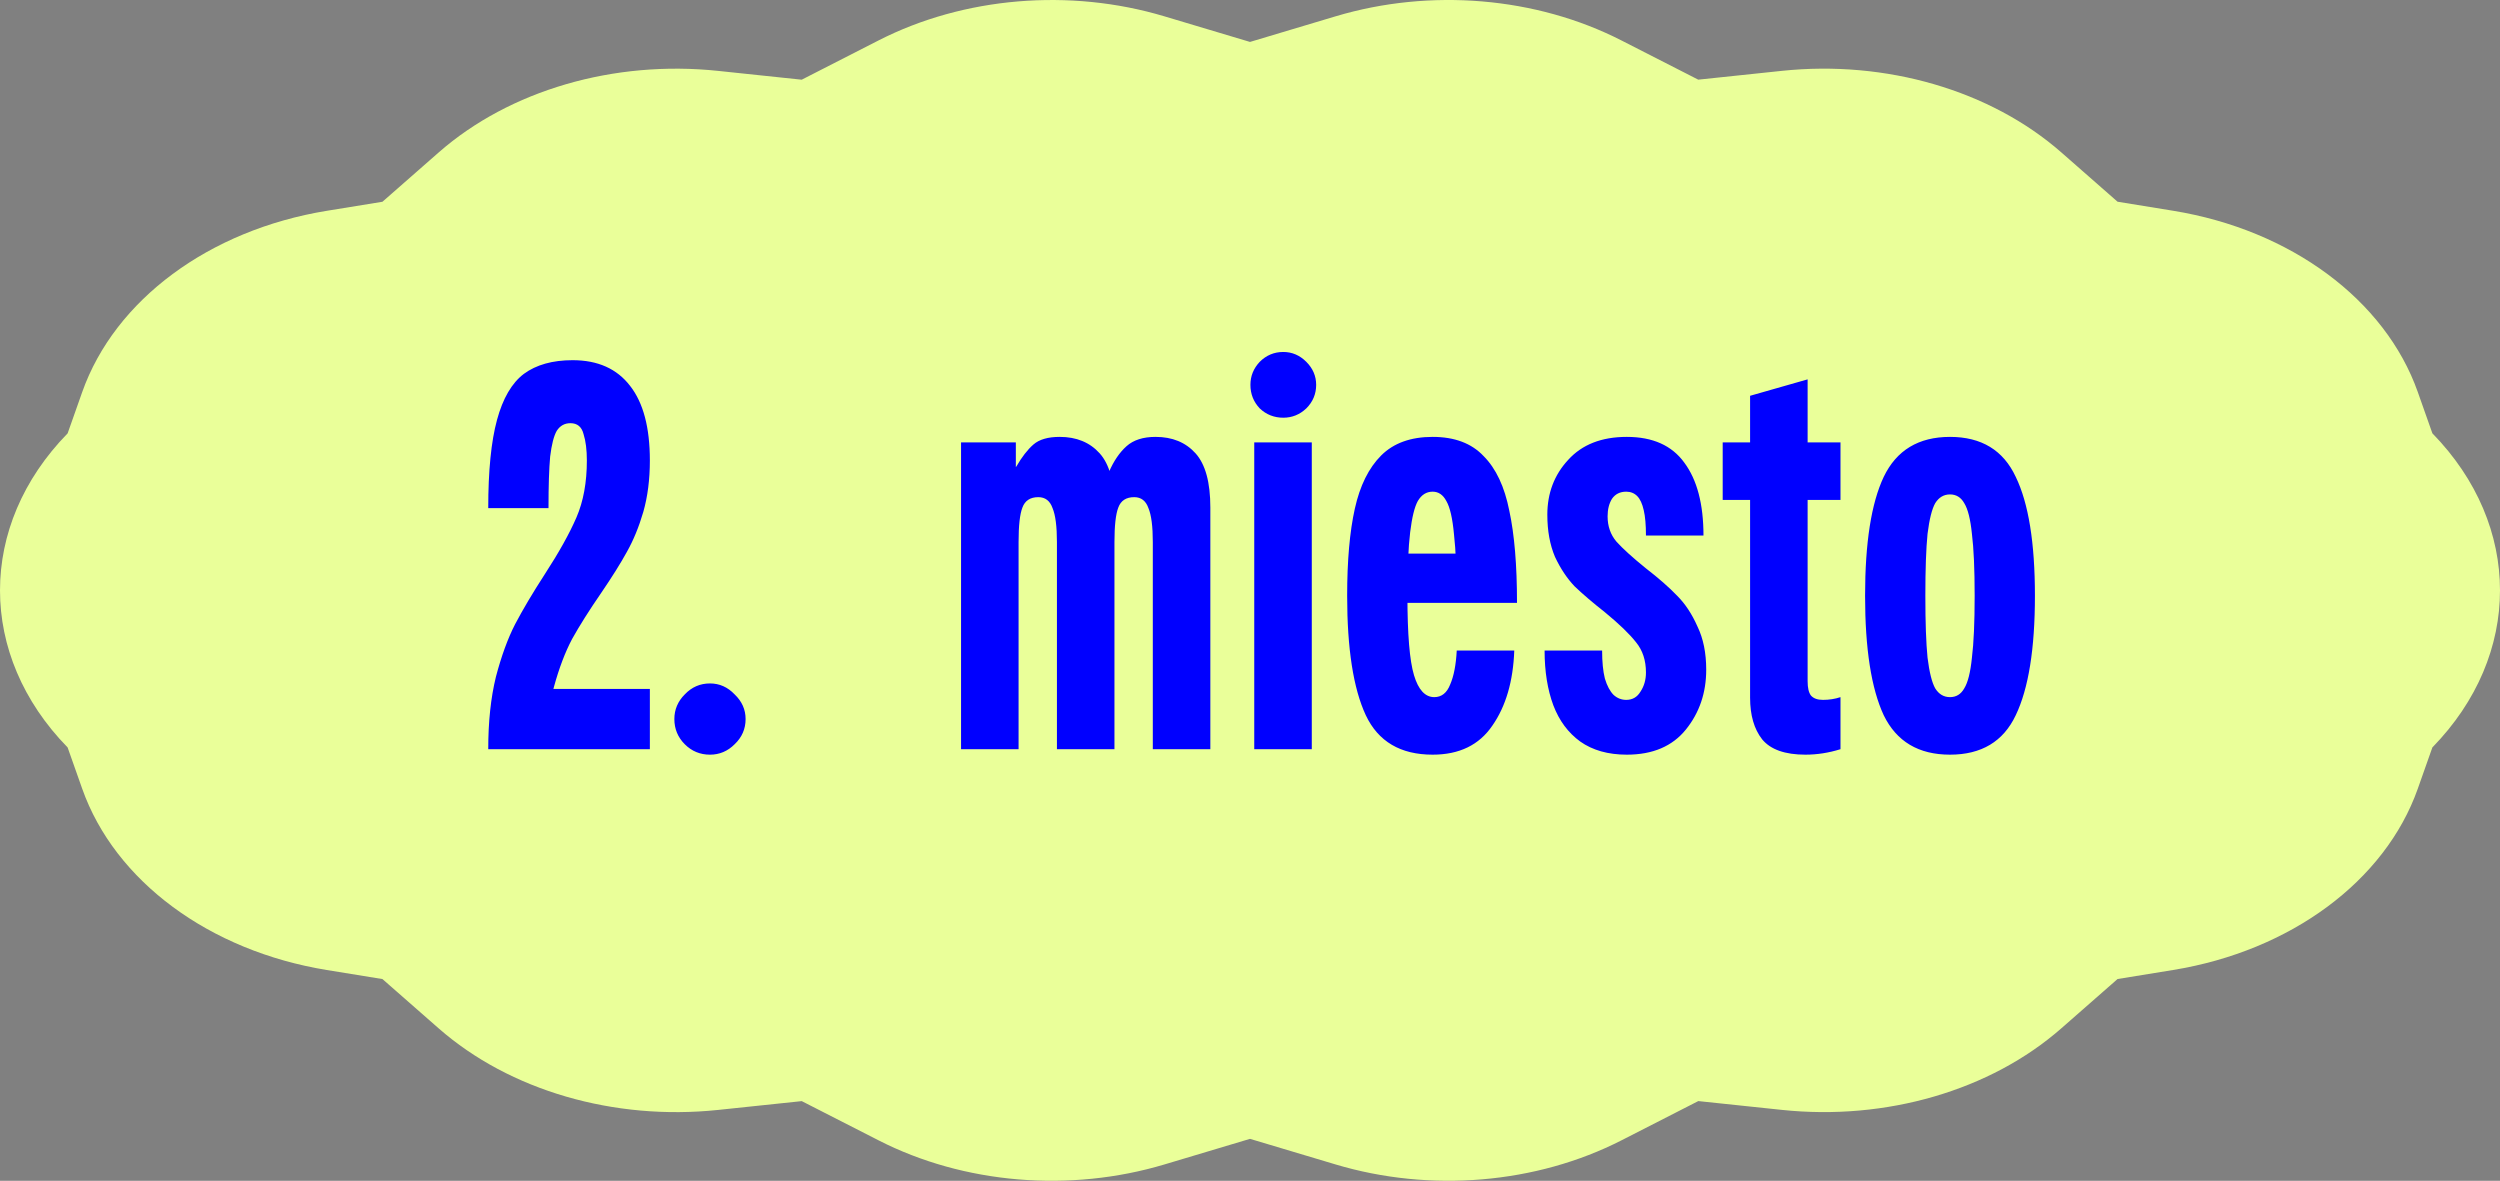 <?xml version="1.0" encoding="UTF-8"?>
<svg xmlns="http://www.w3.org/2000/svg" width="307" height="145" viewBox="0 0 307 145" fill="none">
  <rect x="0" y="0" width="307" height="145" fill="#808080" stroke="none"/>
  <path d="M298.695 91.784L296.9 96.866C292.896 108.18 281.309 116.76 266.862 119.114L260.035 120.224L253.121 126.288C244.431 133.906 231.612 137.646 218.812 136.294L208.55 135.213L199.117 140.034C188.657 145.377 175.64 146.478 164.01 142.994L153.5 139.851L142.996 142.994C131.36 146.478 118.349 145.382 107.889 140.034L98.456 135.218L88.188 136.299C75.388 137.646 62.569 133.906 53.879 126.293L46.965 120.229L40.138 119.119C25.691 116.765 14.104 108.185 10.1 96.871L8.305 91.789C-2.768 80.446 -2.768 64.559 8.305 53.216L10.1 48.134C14.104 36.82 25.691 28.24 40.138 25.886L46.965 24.776L53.879 18.712C62.569 11.094 75.388 7.354 88.188 8.706L98.45 9.787L107.883 4.966C118.343 -0.377 131.36 -1.478 142.99 2.006L153.5 5.149L164.004 2.006C175.64 -1.478 188.651 -0.382 199.111 4.966L208.544 9.782L218.812 8.701C231.612 7.354 244.431 11.094 253.121 18.707L260.035 24.771L266.862 25.881C281.309 28.235 292.896 36.815 296.9 48.129L298.695 53.211C309.768 64.554 309.768 80.441 298.695 91.784Z" fill="#EAFF99"></path>
  <path d="M59.956 92C59.956 88.636 60.27 85.676 60.897 83.119C61.57 80.562 62.355 78.409 63.252 76.66C64.194 74.866 65.405 72.825 66.885 70.538C68.635 67.846 69.935 65.514 70.788 63.54C71.64 61.567 72.066 59.234 72.066 56.543C72.066 55.242 71.931 54.166 71.662 53.314C71.438 52.417 70.9 51.968 70.048 51.968C69.33 51.968 68.769 52.282 68.366 52.91C68.007 53.538 67.738 54.592 67.558 56.072C67.424 57.553 67.356 59.661 67.356 62.397H59.956C59.956 57.822 60.314 54.211 61.032 51.565C61.75 48.918 62.849 47.034 64.329 45.913C65.854 44.792 67.85 44.231 70.317 44.231C73.412 44.231 75.766 45.285 77.381 47.393C78.996 49.456 79.803 52.506 79.803 56.543C79.803 58.876 79.534 60.984 78.996 62.868C78.458 64.707 77.785 66.344 76.977 67.779C76.215 69.169 75.161 70.852 73.815 72.825C72.335 74.978 71.147 76.862 70.249 78.477C69.397 80.091 68.657 82.043 68.029 84.33C67.401 86.573 67.087 89.129 67.087 92H59.956ZM62.781 84.599H72.941C74.107 84.599 74.959 84.599 75.497 84.599C76.08 84.599 76.663 84.599 77.247 84.599C77.83 84.599 78.682 84.599 79.803 84.599V92H59.956L62.781 84.599ZM84.091 91.394C83.239 90.542 82.812 89.511 82.812 88.3C82.812 87.133 83.239 86.124 84.091 85.272C84.943 84.375 85.975 83.926 87.186 83.926C88.352 83.926 89.361 84.375 90.213 85.272C91.11 86.124 91.559 87.133 91.559 88.3C91.559 89.511 91.11 90.542 90.213 91.394C89.361 92.247 88.352 92.673 87.186 92.673C85.975 92.673 84.943 92.247 84.091 91.394ZM129.791 92C129.791 88.187 129.791 85.362 129.791 83.523C129.791 81.639 129.791 78.858 129.791 75.18V66.568C129.791 64.639 129.612 63.249 129.253 62.397C128.939 61.5 128.356 61.051 127.504 61.051C126.517 61.051 125.866 61.477 125.552 62.329C125.238 63.137 125.081 64.55 125.081 66.568L124.745 57.351L124.812 57.283C125.485 56.117 126.18 55.22 126.898 54.592C127.616 53.964 128.692 53.65 130.127 53.65C132.191 53.65 133.828 54.323 135.039 55.669C136.25 57.014 136.855 59.234 136.855 62.329V75.18C136.855 78.993 136.855 81.818 136.855 83.657C136.855 85.496 136.855 88.277 136.855 92H129.791ZM118.017 92C118.017 88.187 118.017 85.362 118.017 83.523C118.017 81.639 118.017 78.858 118.017 75.18V71.143C118.017 67.331 118.017 64.505 118.017 62.666C118.017 60.782 118.017 58.001 118.017 54.323H124.745V57.351H125.081V75.18C125.081 78.993 125.081 81.818 125.081 83.657C125.081 85.496 125.081 88.277 125.081 92H118.017ZM141.565 92C141.565 88.187 141.565 85.362 141.565 83.523C141.565 81.639 141.565 78.858 141.565 75.18V66.568C141.565 64.639 141.386 63.249 141.027 62.397C140.713 61.5 140.13 61.051 139.278 61.051C138.291 61.051 137.64 61.477 137.326 62.329C137.012 63.137 136.855 64.55 136.855 66.568L136.183 57.956C136.766 56.611 137.483 55.556 138.336 54.794C139.188 54.032 140.376 53.65 141.901 53.65C143.965 53.65 145.602 54.323 146.813 55.669C148.024 57.014 148.63 59.234 148.63 62.329V75.18C148.63 78.993 148.63 81.818 148.63 83.657C148.63 85.496 148.63 88.277 148.63 92H141.565ZM154.022 92C154.022 88.187 154.022 85.362 154.022 83.523C154.022 81.639 154.022 78.858 154.022 75.18V71.143C154.022 67.331 154.022 64.505 154.022 62.666C154.022 60.782 154.022 58.001 154.022 54.323H161.087V75.18C161.087 78.993 161.087 81.818 161.087 83.657C161.087 85.496 161.087 88.277 161.087 92H154.022ZM153.552 47.259C153.552 46.182 153.933 45.24 154.695 44.433C155.503 43.625 156.467 43.222 157.588 43.222C158.665 43.222 159.607 43.625 160.414 44.433C161.221 45.24 161.625 46.182 161.625 47.259C161.625 48.38 161.221 49.344 160.414 50.152C159.607 50.914 158.665 51.295 157.588 51.295C156.467 51.295 155.503 50.914 154.695 50.152C153.933 49.344 153.552 48.38 153.552 47.259ZM175.927 92.673C171.98 92.673 169.244 91.058 167.719 87.829C166.194 84.554 165.431 79.665 165.431 73.162C165.431 68.856 165.745 65.29 166.373 62.464C167.001 59.638 168.078 57.463 169.603 55.938C171.128 54.413 173.236 53.65 175.927 53.65C178.618 53.65 180.704 54.435 182.184 56.005C183.709 57.53 184.763 59.773 185.346 62.733C185.974 65.648 186.288 69.416 186.288 74.036H178.887C178.887 70.358 178.775 67.555 178.551 65.626C178.371 63.653 178.057 62.285 177.609 61.522C177.205 60.76 176.645 60.378 175.927 60.378C175.164 60.378 174.559 60.76 174.11 61.522C173.707 62.24 173.393 63.518 173.168 65.357C172.944 67.196 172.832 69.797 172.832 73.162C172.832 77.871 173.101 81.123 173.639 82.917C174.178 84.711 175.007 85.608 176.129 85.608C177.026 85.608 177.676 85.093 178.08 84.061C178.528 83.029 178.798 81.639 178.887 79.889H185.952C185.817 83.657 184.92 86.73 183.261 89.107C181.646 91.484 179.201 92.673 175.927 92.673ZM169.804 67.981H182.924V74.036H169.804V67.981ZM199.768 92.673C197.48 92.673 195.574 92.135 194.049 91.058C192.569 89.982 191.47 88.501 190.752 86.618C190.035 84.689 189.676 82.446 189.676 79.889H196.74C196.74 81.28 196.852 82.424 197.077 83.321C197.346 84.218 197.705 84.891 198.153 85.339C198.602 85.743 199.117 85.945 199.701 85.945C200.463 85.945 201.046 85.608 201.45 84.936C201.898 84.263 202.123 83.478 202.123 82.581C202.123 81.101 201.719 79.867 200.912 78.88C200.104 77.849 198.826 76.615 197.077 75.18C195.596 74.014 194.363 72.96 193.376 72.018C192.434 71.031 191.627 69.82 190.954 68.385C190.326 66.904 190.012 65.178 190.012 63.204C190.012 60.558 190.864 58.315 192.569 56.476C194.273 54.592 196.673 53.65 199.768 53.65C202.952 53.65 205.307 54.704 206.832 56.812C208.402 58.92 209.187 61.903 209.187 65.761H202.123C202.123 64.46 202.033 63.428 201.854 62.666C201.674 61.858 201.405 61.275 201.046 60.916C200.687 60.558 200.239 60.378 199.701 60.378C198.938 60.378 198.355 60.67 197.951 61.253C197.592 61.836 197.413 62.554 197.413 63.406C197.413 64.617 197.772 65.648 198.49 66.501C199.252 67.353 200.463 68.452 202.123 69.797C203.693 71.008 204.971 72.13 205.958 73.162C206.944 74.148 207.774 75.404 208.447 76.929C209.165 78.409 209.523 80.181 209.523 82.244C209.523 85.07 208.694 87.515 207.034 89.578C205.375 91.641 202.952 92.673 199.768 92.673ZM221.706 92.673C219.195 92.673 217.423 92.045 216.391 90.789C215.405 89.533 214.911 87.829 214.911 85.676V57.351V48.604L221.976 46.586V83.657C221.976 84.465 222.11 85.048 222.379 85.406C222.693 85.765 223.187 85.945 223.859 85.945C224.622 85.945 225.34 85.833 226.012 85.608V92C224.577 92.448 223.142 92.673 221.706 92.673ZM211.547 54.323H214.911H226.012V61.388H211.547V54.323ZM239.461 92.673C235.603 92.673 232.89 91.058 231.32 87.829C229.795 84.554 229.032 79.665 229.032 73.162C229.032 66.658 229.795 61.791 231.32 58.562C232.89 55.287 235.603 53.65 239.461 53.65C243.318 53.65 246.009 55.287 247.534 58.562C249.104 61.791 249.889 66.658 249.889 73.162C249.889 79.665 249.104 84.554 247.534 87.829C246.009 91.058 243.318 92.673 239.461 92.673ZM239.461 85.608C240.223 85.608 240.806 85.249 241.21 84.532C241.658 83.814 241.972 82.558 242.152 80.764C242.376 78.97 242.488 76.436 242.488 73.162C242.488 69.887 242.376 67.353 242.152 65.559C241.972 63.765 241.658 62.509 241.21 61.791C240.806 61.074 240.223 60.715 239.461 60.715C238.698 60.715 238.093 61.074 237.644 61.791C237.24 62.509 236.926 63.765 236.702 65.559C236.523 67.353 236.433 69.887 236.433 73.162C236.433 76.436 236.523 78.97 236.702 80.764C236.926 82.558 237.24 83.814 237.644 84.532C238.093 85.249 238.698 85.608 239.461 85.608Z" fill="#0000FF"></path>
</svg>
